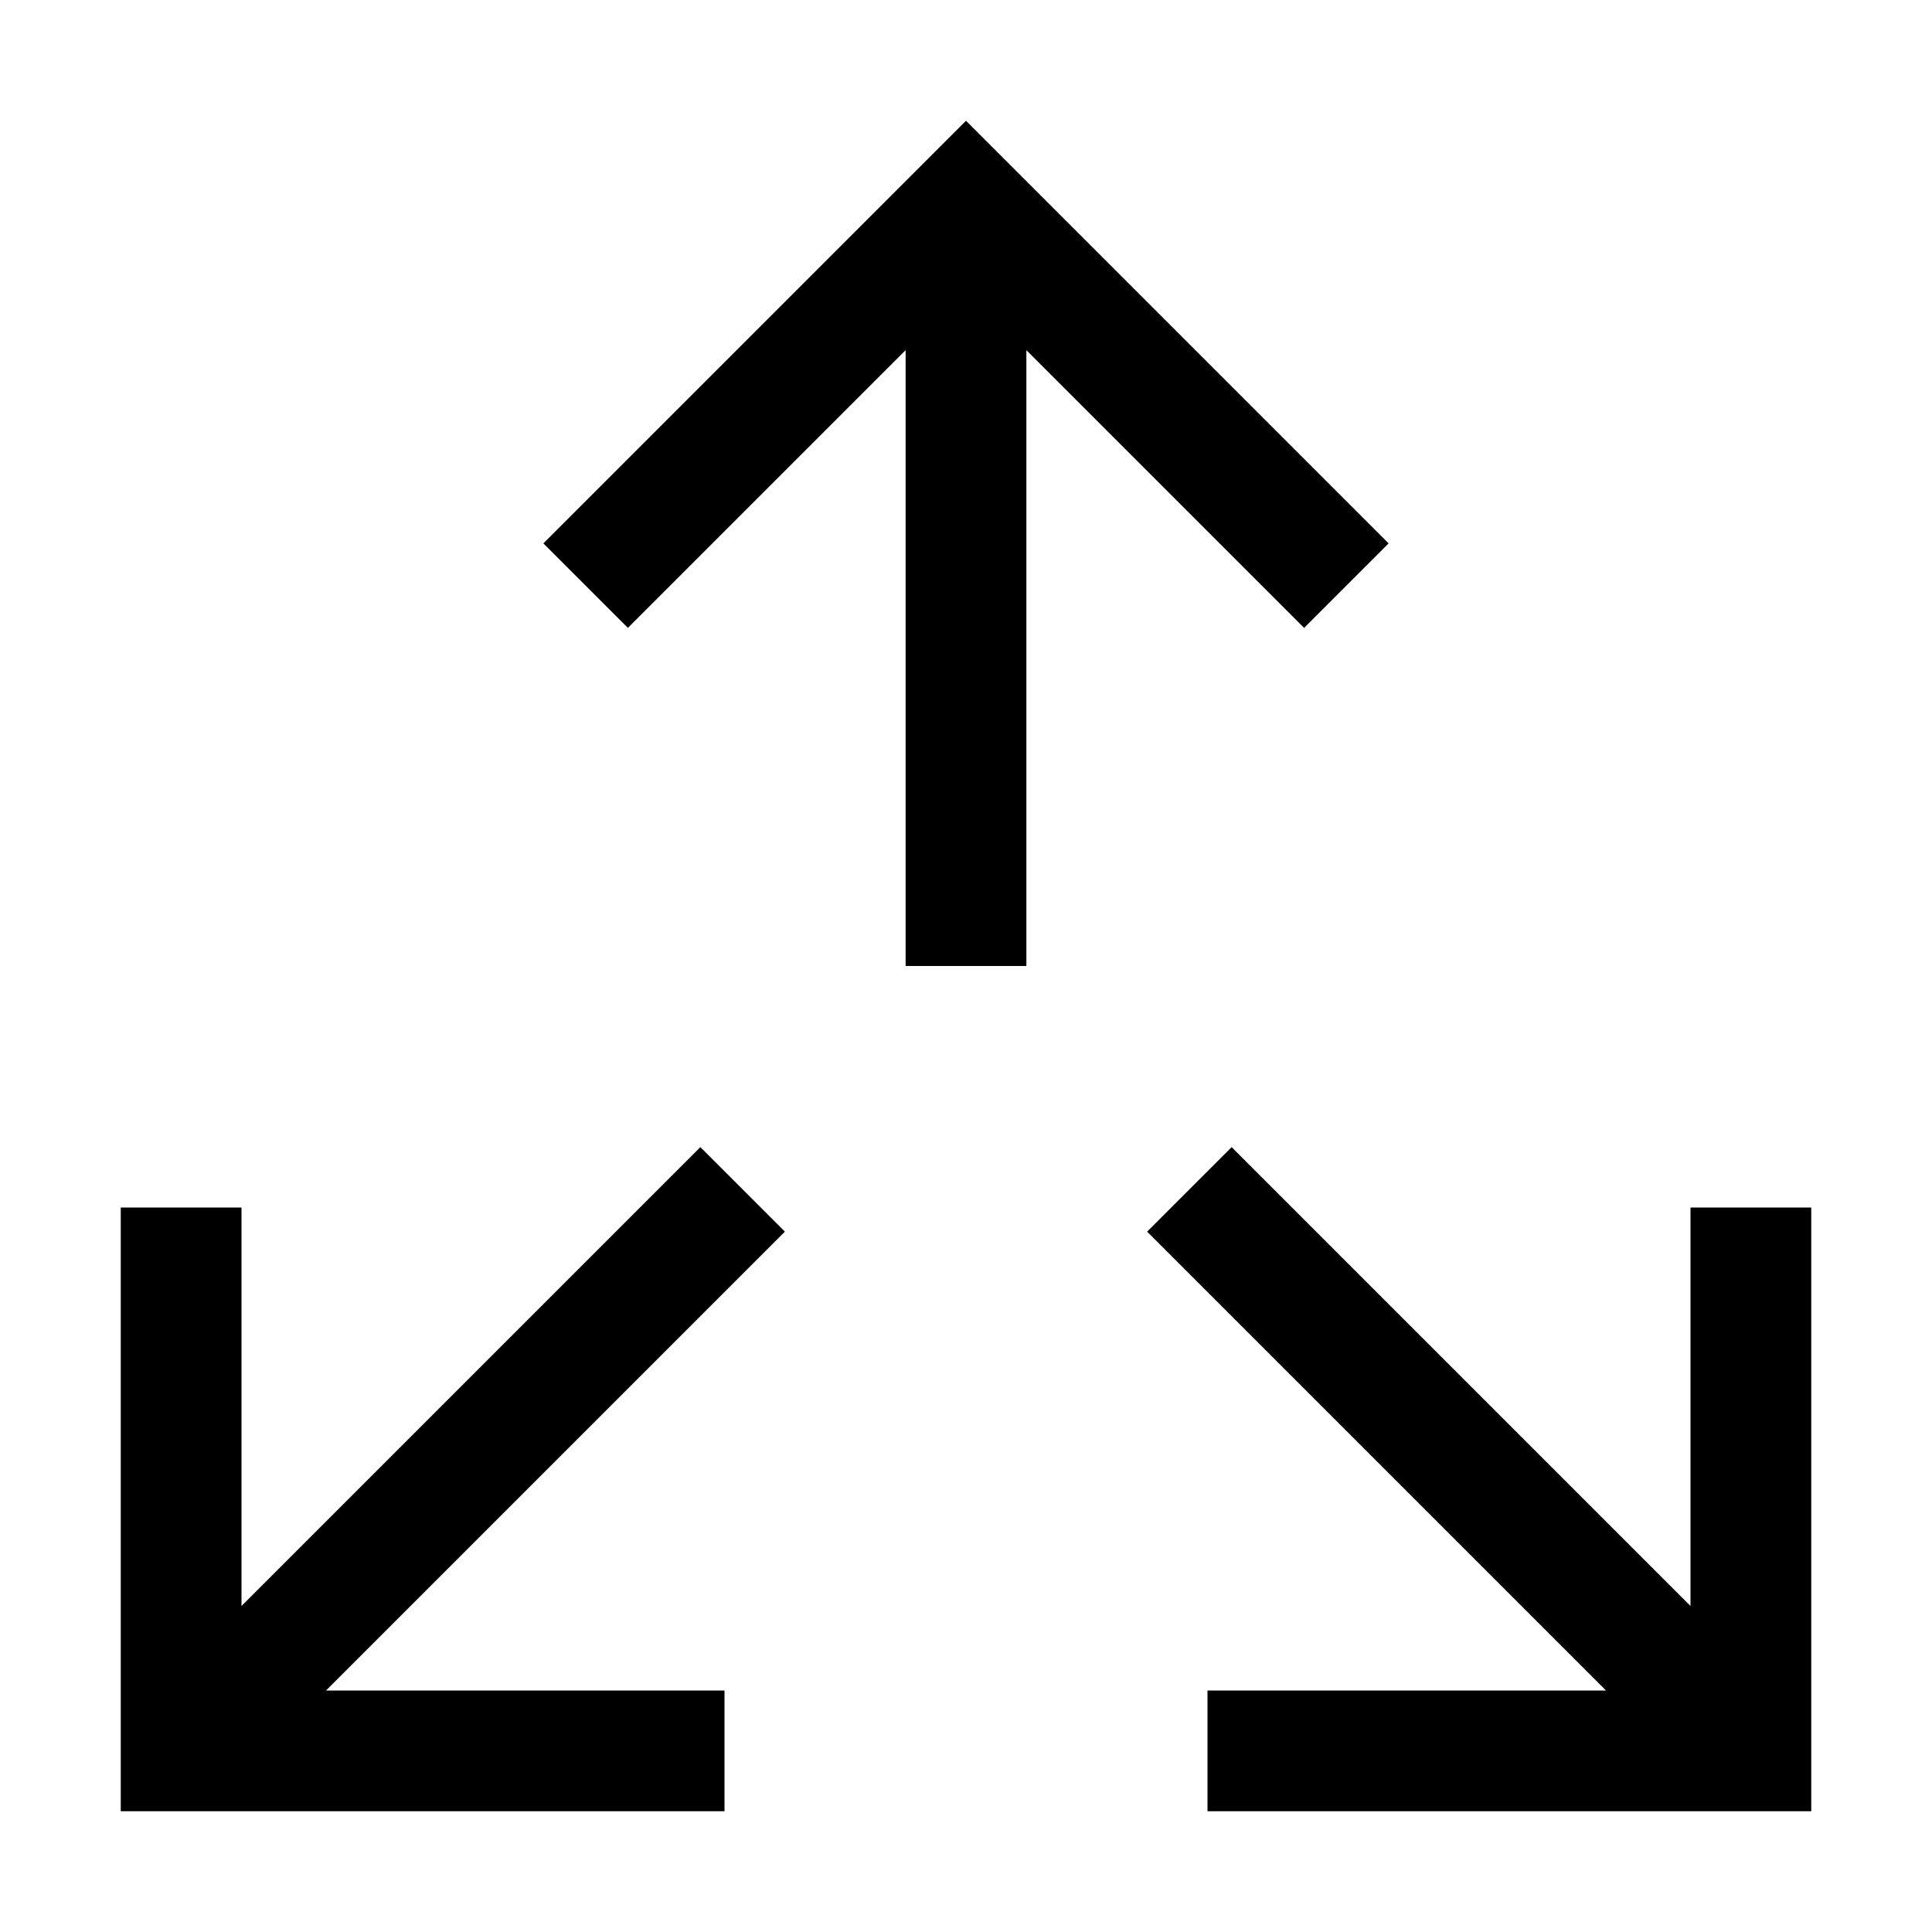 <?xml version="1.0" encoding="utf-8"?>
<!-- Generator: www.svgicons.com -->
<svg xmlns="http://www.w3.org/2000/svg" width="800" height="800" viewBox="0 0 32 32">
<path fill="currentColor" d="m19 20.4l1.4-1.4l7.6 7.6V20h2v10H20v-2h6.6zm-6 0L11.6 19L4 26.6V20H2v10h10v-2H5.4zm4-4.4h-2V5.8l-4.6 4.6L9 9l7-7l7 7l-1.4 1.4L17 5.8z"/>
</svg>